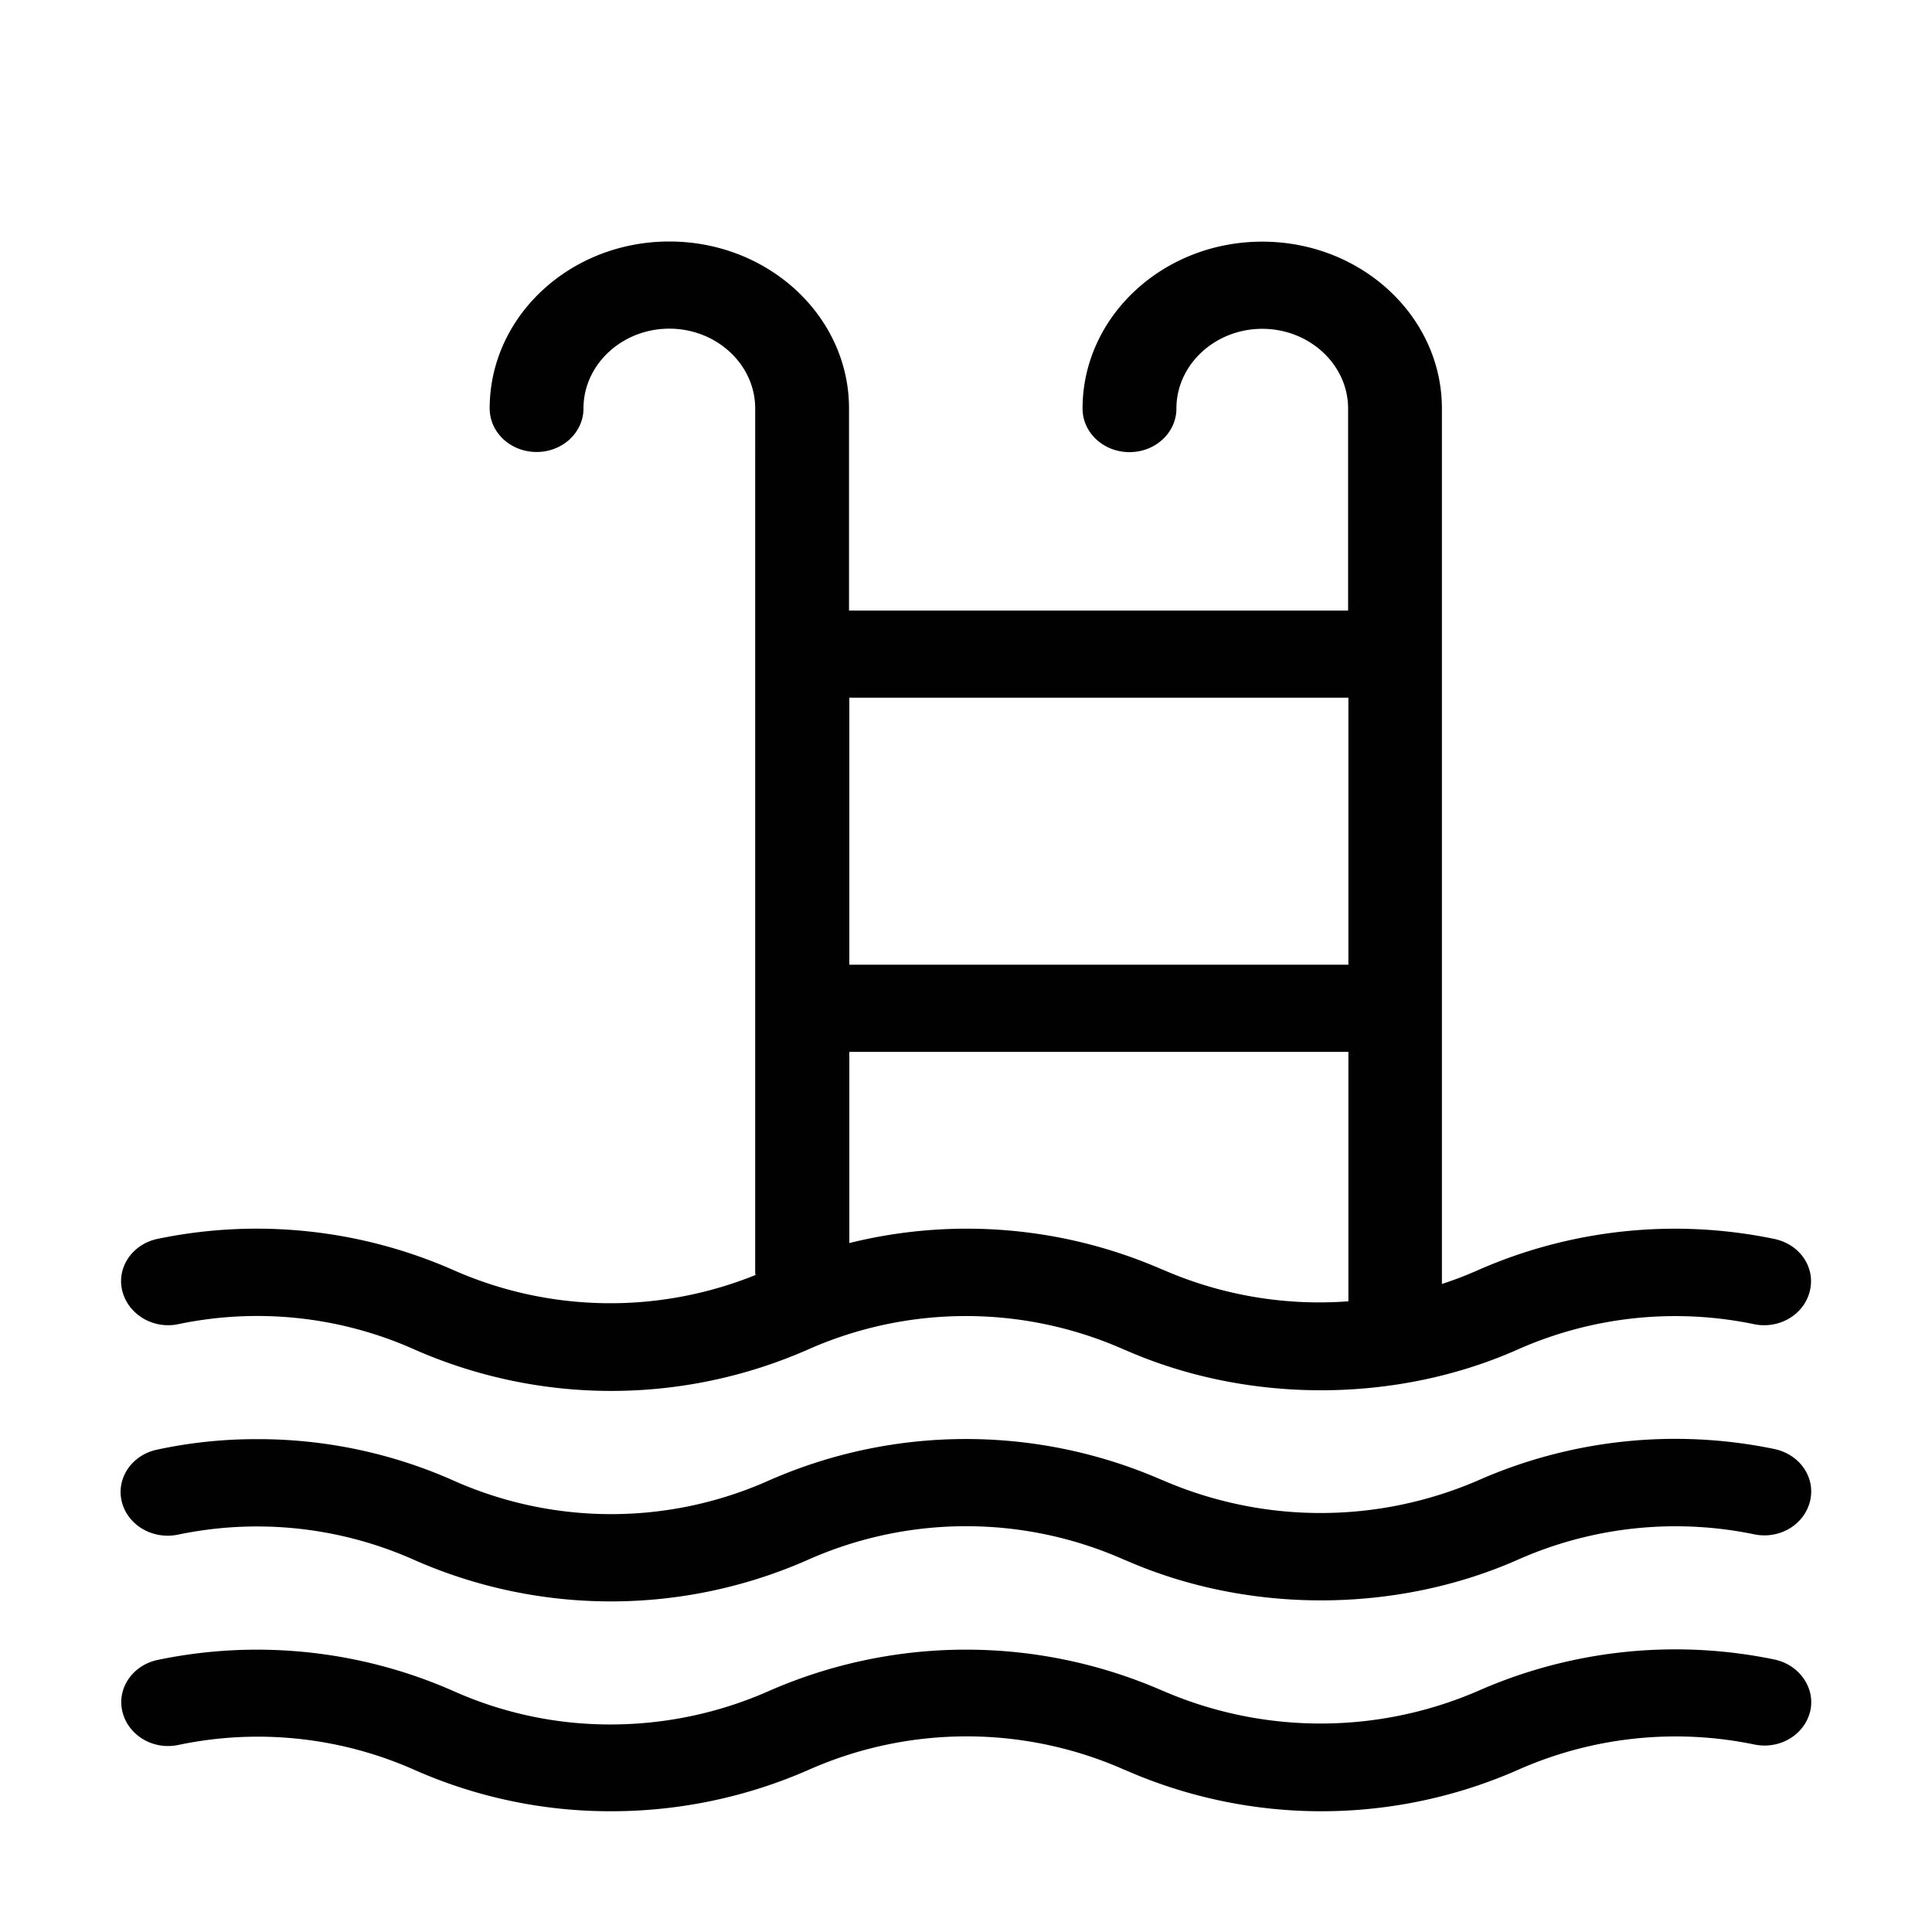 <svg xmlns="http://www.w3.org/2000/svg" viewBox="0 0 512 512"><defs><style>.cls-1{fill:none;}.cls-2{fill:#010101;}</style></defs><title>swimming-pool</title><g id="Livello_2" data-name="Livello 2"><g id="CANVAS"><rect class="cls-1" width="512" height="512"/></g><g id="swimming-pool"><path class="cls-2" d="M470.21,384a129.51,129.51,0,0,0-78.57,8.35,105.1,105.1,0,0,1-83.15.08,4.31,4.31,0,0,0-.61-.24,129.63,129.63,0,0,0-104.49.32,102.5,102.5,0,0,1-83.06-.08A127.39,127.39,0,0,0,68,381.39a124.43,124.43,0,0,0-26.36,2.78c-6.7,1.39-10.93,7.62-9.35,13.84s8.2,10.08,14.91,8.68a102.23,102.23,0,0,1,62.42,6.64,129.12,129.12,0,0,0,104.75-.08,103.14,103.14,0,0,1,83.33,0,4.31,4.31,0,0,0,.61.24c32.45,14.25,71.69,14.17,104.14-.24a103,103,0,0,1,62.43-6.64c6.7,1.39,13.31-2.54,14.81-8.84S476.91,385.4,470.21,384Z"/><path class="cls-2" d="M47.24,350.92a102.15,102.15,0,0,1,62.42,6.63,129.33,129.33,0,0,0,104.66,0,103.22,103.22,0,0,1,83.33,0,6.06,6.06,0,0,0,.62.25C330.71,372.05,370,372,402.4,357.55a102.88,102.88,0,0,1,62.43-6.63c6.7,1.39,13.31-2.54,14.81-8.85s-2.73-12.37-9.52-13.76a129.51,129.51,0,0,0-78.57,8.35,99.91,99.91,0,0,1-9.43,3.61v-232c0-24.41-21.34-44.23-47.61-44.23s-47.62,19.82-47.62,44.23c0,6.39,5.56,11.55,12.43,11.55s12.44-5.16,12.44-11.55c0-11.63,10.23-21.13,22.75-21.13s22.75,9.5,22.75,21.13V161.8H225V108.23C225,83.82,203.66,64,177.38,64s-47.61,19.82-47.61,44.23c0,6.39,5.55,11.55,12.43,11.55s12.43-5.16,12.43-11.55c0-11.63,10.23-21.13,22.75-21.13s22.75,9.5,22.75,21.13V337.16c0,.24.09.49.09.73a102.77,102.77,0,0,1-79.89-1.23,129.21,129.21,0,0,0-78.56-8.35c-6.7,1.39-10.94,7.62-9.35,13.84S40.62,352.31,47.24,350.92Zm261.34-14.26a4.31,4.31,0,0,0-.61-.24,129.32,129.32,0,0,0-82.89-7V278.76H357.34v66.1A103.39,103.39,0,0,1,308.58,336.66Zm48.76-151.77v70.77H225.08V184.89Z"/><path class="cls-2" d="M470.21,439.78a129.58,129.58,0,0,0-78.57,8.36,105.1,105.1,0,0,1-83.15.08c-.17-.08-.44-.16-.61-.25a130,130,0,0,0-104.49.33A103.78,103.78,0,0,1,162,457a101.55,101.55,0,0,1-41.62-8.76,129,129,0,0,0-78.56-8.35c-6.7,1.39-10.94,7.61-9.35,13.84s8.2,10.15,14.9,8.68A102.25,102.25,0,0,1,109.75,469a128.15,128.15,0,0,0,52.38,11,130,130,0,0,0,52.37-11.06,103.22,103.22,0,0,1,83.33,0c.17.08.44.17.61.25a129.23,129.23,0,0,0,104.05-.25,103,103,0,0,1,62.43-6.63c6.7,1.39,13.31-2.54,14.81-8.85C481.14,447.4,476.91,441.18,470.21,439.78Z"/></g></g></svg>